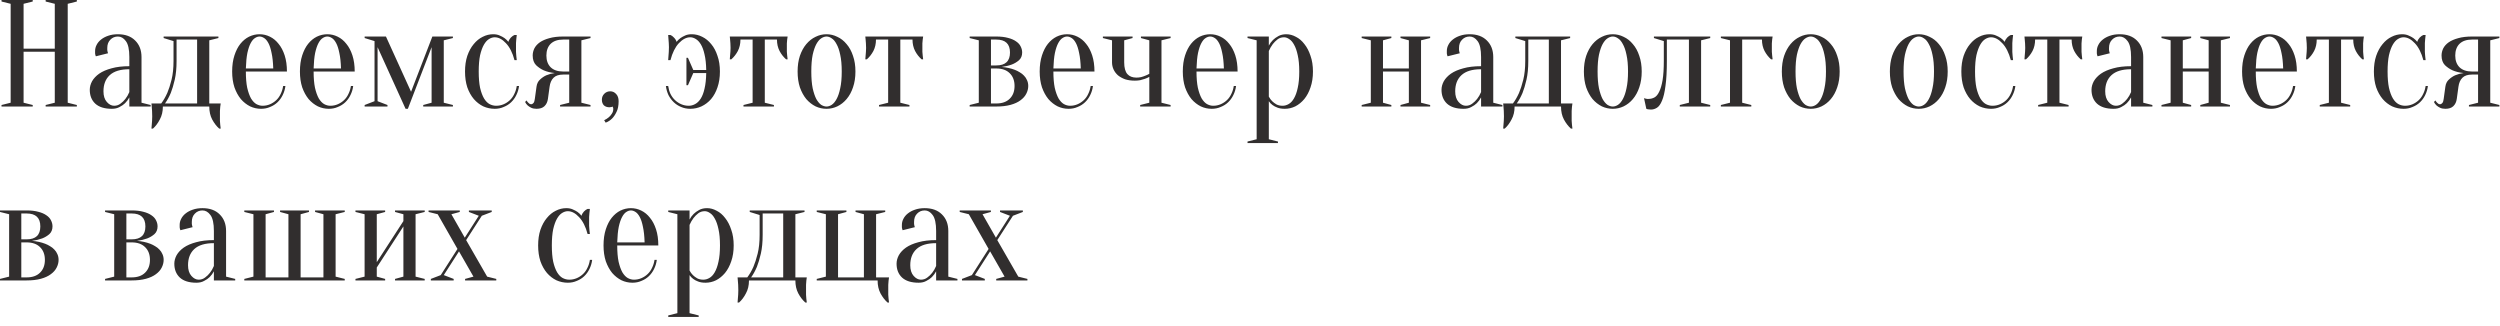<?xml version="1.0" encoding="UTF-8"?> <svg xmlns="http://www.w3.org/2000/svg" width="230" height="30" viewBox="0 0 230 30" fill="none"><path d="M2.17 4.76V9.45L3.01 9.66V9.8H0.14V9.66L0.98 9.45V0.35L0.14 0.14V4.81606e-05H3.01V0.14L2.17 0.35V4.48H5.04V0.35L4.2 0.14V4.81606e-05H7.07V0.14L6.23 0.35V9.45L7.07 9.66V9.8H4.2V9.66L5.04 9.45V4.76H2.17ZM11.899 6.37C11.087 6.37 10.485 6.552 10.093 6.916C9.711 7.271 9.519 7.765 9.519 8.4C9.519 8.82 9.622 9.147 9.827 9.38C10.033 9.613 10.257 9.73 10.499 9.73C10.723 9.73 10.919 9.665 11.087 9.534C11.265 9.403 11.414 9.259 11.535 9.1C11.675 8.923 11.797 8.713 11.899 8.47V6.37ZM10.849 3.36C10.569 3.36 10.336 3.458 10.149 3.654C9.963 3.841 9.869 4.093 9.869 4.41C9.869 4.485 9.869 4.55 9.869 4.606C9.879 4.662 9.888 4.713 9.897 4.76C9.907 4.807 9.921 4.853 9.939 4.9L8.819 5.18C8.801 5.152 8.787 5.115 8.777 5.068C8.768 5.021 8.759 4.97 8.749 4.914C8.749 4.858 8.749 4.783 8.749 4.69C8.749 4.494 8.796 4.307 8.889 4.13C8.983 3.943 9.118 3.78 9.295 3.64C9.482 3.491 9.701 3.374 9.953 3.29C10.215 3.197 10.513 3.15 10.849 3.15C11.521 3.15 12.049 3.341 12.431 3.724C12.823 4.107 13.019 4.615 13.019 5.25V9.45L13.859 9.66V9.8H11.899V8.96C11.797 9.156 11.666 9.333 11.507 9.492C11.377 9.623 11.209 9.739 11.003 9.842C10.807 9.954 10.569 10.01 10.289 10.01C9.617 10.01 9.109 9.851 8.763 9.534C8.427 9.217 8.259 8.792 8.259 8.26C8.259 7.999 8.329 7.737 8.469 7.476C8.619 7.215 8.838 6.981 9.127 6.776C9.426 6.571 9.804 6.407 10.261 6.286C10.719 6.155 11.265 6.09 11.899 6.09V5.25C11.899 4.55 11.792 4.06 11.577 3.78C11.372 3.5 11.129 3.36 10.849 3.36ZM14.83 9.52C15.035 9.249 15.222 8.927 15.39 8.554C15.53 8.227 15.66 7.821 15.782 7.336C15.903 6.851 15.964 6.272 15.964 5.6V3.78L15.054 3.5V3.36H20.094V3.5L19.254 3.71V9.52H20.304C20.285 9.613 20.271 9.716 20.262 9.828C20.252 9.931 20.243 10.057 20.234 10.206C20.234 10.355 20.234 10.523 20.234 10.71C20.234 10.85 20.234 10.985 20.234 11.116C20.243 11.256 20.252 11.377 20.262 11.48C20.271 11.601 20.285 11.718 20.304 11.83H20.164C19.921 11.615 19.706 11.335 19.52 10.99C19.342 10.654 19.254 10.257 19.254 9.8H14.984C14.984 10.257 14.89 10.654 14.704 10.99C14.526 11.335 14.316 11.615 14.074 11.83H13.934C13.943 11.718 13.952 11.601 13.962 11.48C13.971 11.377 13.98 11.256 13.99 11.116C13.999 10.985 14.004 10.85 14.004 10.71C14.004 10.523 13.999 10.355 13.99 10.206C13.98 10.057 13.971 9.931 13.962 9.828C13.952 9.716 13.943 9.613 13.934 9.52H14.83ZM18.134 9.52V3.64H16.244V5.6C16.244 6.272 16.188 6.851 16.076 7.336C15.964 7.821 15.842 8.227 15.712 8.554C15.553 8.927 15.376 9.249 15.18 9.52H18.134ZM22.619 6.58C22.619 7.177 22.66 7.677 22.744 8.078C22.838 8.479 22.954 8.806 23.095 9.058C23.244 9.301 23.407 9.473 23.584 9.576C23.771 9.679 23.962 9.73 24.159 9.73C24.401 9.73 24.63 9.683 24.845 9.59C25.059 9.497 25.25 9.371 25.419 9.212C25.587 9.053 25.722 8.862 25.825 8.638C25.936 8.414 26.011 8.171 26.049 7.91H26.259C26.221 8.209 26.137 8.489 26.006 8.75C25.885 9.002 25.727 9.221 25.53 9.408C25.334 9.595 25.106 9.739 24.845 9.842C24.593 9.954 24.317 10.01 24.018 10.01C23.664 10.01 23.328 9.935 23.011 9.786C22.693 9.627 22.409 9.403 22.157 9.114C21.914 8.815 21.718 8.456 21.569 8.036C21.428 7.607 21.358 7.121 21.358 6.58C21.358 6.02 21.428 5.525 21.569 5.096C21.709 4.667 21.89 4.312 22.114 4.032C22.348 3.743 22.614 3.523 22.913 3.374C23.221 3.225 23.543 3.15 23.878 3.15C24.215 3.15 24.532 3.225 24.831 3.374C25.139 3.523 25.404 3.743 25.628 4.032C25.862 4.312 26.049 4.667 26.189 5.096C26.328 5.525 26.398 6.02 26.398 6.58H22.619ZM23.878 3.36C23.738 3.36 23.599 3.407 23.459 3.5C23.319 3.584 23.188 3.738 23.067 3.962C22.945 4.186 22.843 4.489 22.759 4.872C22.684 5.245 22.637 5.721 22.619 6.3H25.139C25.12 5.721 25.069 5.245 24.985 4.872C24.91 4.489 24.812 4.186 24.691 3.962C24.569 3.738 24.439 3.584 24.299 3.5C24.159 3.407 24.018 3.36 23.878 3.36ZM28.853 6.58C28.853 7.177 28.895 7.677 28.979 8.078C29.072 8.479 29.189 8.806 29.329 9.058C29.478 9.301 29.642 9.473 29.819 9.576C30.006 9.679 30.197 9.73 30.393 9.73C30.636 9.73 30.864 9.683 31.079 9.59C31.294 9.497 31.485 9.371 31.653 9.212C31.821 9.053 31.956 8.862 32.059 8.638C32.171 8.414 32.246 8.171 32.283 7.91H32.493C32.456 8.209 32.372 8.489 32.241 8.75C32.12 9.002 31.961 9.221 31.765 9.408C31.569 9.595 31.34 9.739 31.079 9.842C30.827 9.954 30.552 10.01 30.253 10.01C29.898 10.01 29.562 9.935 29.245 9.786C28.928 9.627 28.643 9.403 28.391 9.114C28.148 8.815 27.952 8.456 27.803 8.036C27.663 7.607 27.593 7.121 27.593 6.58C27.593 6.02 27.663 5.525 27.803 5.096C27.943 4.667 28.125 4.312 28.349 4.032C28.582 3.743 28.848 3.523 29.147 3.374C29.455 3.225 29.777 3.15 30.113 3.15C30.449 3.15 30.766 3.225 31.065 3.374C31.373 3.523 31.639 3.743 31.863 4.032C32.096 4.312 32.283 4.667 32.423 5.096C32.563 5.525 32.633 6.02 32.633 6.58H28.853ZM30.113 3.36C29.973 3.36 29.833 3.407 29.693 3.5C29.553 3.584 29.422 3.738 29.301 3.962C29.18 4.186 29.077 4.489 28.993 4.872C28.918 5.245 28.872 5.721 28.853 6.3H31.373C31.354 5.721 31.303 5.245 31.219 4.872C31.144 4.489 31.046 4.186 30.925 3.962C30.804 3.738 30.673 3.584 30.533 3.5C30.393 3.407 30.253 3.36 30.113 3.36ZM33.547 3.36H35.507L37.817 8.442L39.777 3.36H41.667V3.5L40.827 3.71V9.45L41.667 9.66V9.8H38.937V9.66L39.707 9.45V4.34L37.523 10.01H37.313L34.737 4.34V9.31L35.647 9.66V9.8H33.547V9.66L34.457 9.31V3.78L33.547 3.5V3.36ZM45.512 3.43C45.335 3.43 45.158 3.486 44.98 3.598C44.812 3.701 44.658 3.873 44.518 4.116C44.378 4.359 44.262 4.681 44.168 5.082C44.084 5.483 44.042 5.983 44.042 6.58C44.042 7.177 44.084 7.677 44.168 8.078C44.262 8.479 44.383 8.806 44.532 9.058C44.682 9.301 44.85 9.473 45.036 9.576C45.232 9.679 45.438 9.73 45.652 9.73C45.895 9.73 46.124 9.683 46.338 9.59C46.553 9.497 46.744 9.371 46.912 9.212C47.08 9.053 47.216 8.862 47.318 8.638C47.43 8.414 47.505 8.171 47.542 7.91H47.752C47.715 8.209 47.631 8.489 47.5 8.75C47.379 9.002 47.22 9.221 47.024 9.408C46.828 9.595 46.6 9.739 46.338 9.842C46.086 9.954 45.811 10.01 45.512 10.01C45.148 10.01 44.798 9.935 44.462 9.786C44.136 9.627 43.846 9.403 43.594 9.114C43.342 8.815 43.142 8.456 42.992 8.036C42.852 7.607 42.782 7.121 42.782 6.58C42.782 6.039 42.852 5.558 42.992 5.138C43.142 4.709 43.338 4.349 43.58 4.06C43.823 3.761 44.098 3.537 44.406 3.388C44.714 3.229 45.036 3.15 45.372 3.15C45.596 3.15 45.792 3.187 45.96 3.262C46.138 3.337 46.287 3.416 46.408 3.5C46.548 3.603 46.67 3.719 46.772 3.85C46.81 3.71 46.884 3.579 46.996 3.458C47.118 3.337 47.23 3.257 47.332 3.22H47.542C47.524 3.341 47.51 3.467 47.5 3.598C47.491 3.71 47.482 3.831 47.472 3.962C47.472 4.093 47.472 4.219 47.472 4.34C47.472 4.48 47.472 4.625 47.472 4.774C47.482 4.914 47.491 5.04 47.5 5.152C47.51 5.283 47.524 5.409 47.542 5.53H47.332C47.155 4.858 46.894 4.34 46.548 3.976C46.212 3.612 45.867 3.43 45.512 3.43ZM51.808 6.86C51.416 6.86 51.122 6.958 50.926 7.154C50.73 7.35 50.609 7.625 50.562 7.98L50.408 9.1C50.371 9.38 50.263 9.604 50.086 9.772C49.918 9.931 49.675 10.01 49.358 10.01C49.162 10.01 48.999 9.977 48.868 9.912C48.737 9.847 48.63 9.777 48.546 9.702C48.443 9.609 48.364 9.501 48.308 9.38L48.448 9.24C48.485 9.315 48.527 9.375 48.574 9.422C48.621 9.469 48.667 9.511 48.714 9.548C48.761 9.576 48.812 9.59 48.868 9.59C48.943 9.59 49.013 9.553 49.078 9.478C49.143 9.403 49.185 9.277 49.204 9.1L49.358 7.98C49.395 7.7 49.503 7.481 49.68 7.322C49.857 7.154 50.049 7.023 50.254 6.93C50.497 6.827 50.758 6.757 51.038 6.72C50.655 6.683 50.315 6.599 50.016 6.468C49.764 6.356 49.531 6.197 49.316 5.992C49.111 5.777 49.008 5.483 49.008 5.11C49.008 4.886 49.059 4.667 49.162 4.452C49.274 4.237 49.442 4.051 49.666 3.892C49.899 3.733 50.189 3.607 50.534 3.514C50.889 3.411 51.313 3.36 51.808 3.36H54.328V3.5L53.488 3.71V9.45L54.328 9.66V9.8H51.528V9.66L52.368 9.45V6.86H51.808ZM52.368 6.58V3.64H51.808C51.313 3.64 50.931 3.771 50.66 4.032C50.399 4.293 50.268 4.653 50.268 5.11C50.268 5.567 50.399 5.927 50.66 6.188C50.931 6.449 51.313 6.58 51.808 6.58H52.368ZM56.142 8.4C56.357 8.4 56.539 8.484 56.688 8.652C56.838 8.811 56.913 9.03 56.913 9.31C56.913 9.721 56.847 10.052 56.717 10.304C56.595 10.556 56.46 10.757 56.31 10.906C56.142 11.074 55.947 11.2 55.722 11.284L55.583 11.06C55.741 10.985 55.881 10.897 56.002 10.794C56.105 10.71 56.199 10.603 56.282 10.472C56.376 10.341 56.422 10.187 56.422 10.01C56.422 9.973 56.418 9.94 56.408 9.912C56.399 9.893 56.39 9.875 56.38 9.856L56.352 9.8C56.334 9.819 56.306 9.833 56.269 9.842C56.194 9.861 56.129 9.87 56.072 9.87C55.858 9.87 55.685 9.809 55.554 9.688C55.433 9.557 55.373 9.385 55.373 9.17C55.373 8.955 55.447 8.773 55.596 8.624C55.746 8.475 55.928 8.4 56.142 8.4ZM63.502 3.43C63.147 3.43 62.797 3.612 62.452 3.976C62.116 4.34 61.859 4.858 61.682 5.53H61.472C61.481 5.409 61.49 5.283 61.5 5.152C61.509 5.04 61.519 4.914 61.528 4.774C61.537 4.625 61.542 4.48 61.542 4.34C61.542 4.219 61.537 4.093 61.528 3.962C61.519 3.831 61.509 3.71 61.5 3.598C61.49 3.467 61.481 3.341 61.472 3.22H61.682C61.785 3.257 61.892 3.337 62.004 3.458C62.125 3.579 62.205 3.71 62.242 3.85C62.344 3.719 62.466 3.603 62.606 3.5C62.727 3.416 62.872 3.337 63.04 3.262C63.208 3.187 63.408 3.15 63.642 3.15C63.978 3.15 64.3 3.229 64.608 3.388C64.916 3.537 65.191 3.761 65.434 4.06C65.677 4.349 65.868 4.709 66.008 5.138C66.157 5.558 66.232 6.039 66.232 6.58C66.232 7.121 66.157 7.607 66.008 8.036C65.868 8.456 65.672 8.815 65.42 9.114C65.168 9.403 64.874 9.627 64.538 9.786C64.211 9.935 63.866 10.01 63.502 10.01C63.203 10.01 62.923 9.954 62.662 9.842C62.41 9.739 62.186 9.595 61.99 9.408C61.794 9.221 61.63 9.002 61.5 8.75C61.379 8.489 61.299 8.209 61.262 7.91H61.472C61.509 8.171 61.579 8.414 61.682 8.638C61.794 8.862 61.934 9.053 62.102 9.212C62.27 9.371 62.461 9.497 62.676 9.59C62.891 9.683 63.119 9.73 63.362 9.73C63.567 9.73 63.763 9.679 63.95 9.576C64.146 9.473 64.319 9.305 64.468 9.072C64.617 8.839 64.734 8.531 64.818 8.148C64.911 7.765 64.963 7.289 64.972 6.72H63.782L63.292 7.84H63.152V5.32H63.292L63.782 6.44H64.972C64.963 5.871 64.911 5.395 64.818 5.012C64.734 4.629 64.622 4.321 64.482 4.088C64.342 3.855 64.183 3.687 64.006 3.584C63.838 3.481 63.67 3.43 63.502 3.43ZM72.461 3.36C72.442 3.453 72.428 3.551 72.419 3.654C72.409 3.747 72.4 3.859 72.391 3.99C72.391 4.111 72.391 4.251 72.391 4.41C72.391 4.513 72.391 4.629 72.391 4.76C72.4 4.881 72.409 4.993 72.419 5.096C72.428 5.217 72.442 5.339 72.461 5.46H72.321C72.078 5.245 71.877 4.989 71.719 4.69C71.56 4.382 71.481 4.032 71.481 3.64H70.361V9.45L71.201 9.66V9.8H68.401V9.66L69.241 9.45V3.64H68.121C68.121 4.032 68.041 4.382 67.883 4.69C67.724 4.989 67.523 5.245 67.281 5.46H67.141C67.15 5.339 67.159 5.217 67.169 5.096C67.178 4.993 67.187 4.881 67.197 4.76C67.206 4.629 67.211 4.513 67.211 4.41C67.211 4.251 67.206 4.111 67.197 3.99C67.187 3.859 67.178 3.747 67.169 3.654C67.159 3.551 67.15 3.453 67.141 3.36H72.461ZM76.04 3.36C75.881 3.36 75.718 3.416 75.55 3.528C75.391 3.631 75.242 3.808 75.102 4.06C74.971 4.303 74.859 4.629 74.766 5.04C74.682 5.451 74.64 5.964 74.64 6.58C74.64 7.196 74.682 7.709 74.766 8.12C74.859 8.531 74.971 8.862 75.102 9.114C75.242 9.357 75.391 9.534 75.55 9.646C75.718 9.749 75.881 9.8 76.04 9.8C76.199 9.8 76.357 9.749 76.516 9.646C76.684 9.534 76.833 9.357 76.964 9.114C77.104 8.862 77.216 8.531 77.3 8.12C77.393 7.709 77.44 7.196 77.44 6.58C77.44 5.964 77.393 5.451 77.3 5.04C77.216 4.629 77.104 4.303 76.964 4.06C76.833 3.808 76.684 3.631 76.516 3.528C76.357 3.416 76.199 3.36 76.04 3.36ZM76.04 3.15C76.385 3.15 76.717 3.229 77.034 3.388C77.361 3.537 77.645 3.761 77.888 4.06C78.14 4.349 78.336 4.709 78.476 5.138C78.625 5.558 78.7 6.039 78.7 6.58C78.7 7.121 78.625 7.607 78.476 8.036C78.336 8.456 78.14 8.815 77.888 9.114C77.645 9.403 77.361 9.627 77.034 9.786C76.717 9.935 76.385 10.01 76.04 10.01C75.685 10.01 75.349 9.935 75.032 9.786C74.715 9.627 74.43 9.403 74.178 9.114C73.935 8.815 73.739 8.456 73.59 8.036C73.45 7.607 73.38 7.121 73.38 6.58C73.38 6.039 73.45 5.558 73.59 5.138C73.739 4.709 73.935 4.349 74.178 4.06C74.43 3.761 74.715 3.537 75.032 3.388C75.349 3.229 75.685 3.15 76.04 3.15ZM84.93 3.36C84.911 3.453 84.897 3.551 84.888 3.654C84.878 3.747 84.869 3.859 84.859 3.99C84.859 4.111 84.859 4.251 84.859 4.41C84.859 4.513 84.859 4.629 84.859 4.76C84.869 4.881 84.878 4.993 84.888 5.096C84.897 5.217 84.911 5.339 84.93 5.46H84.79C84.547 5.245 84.346 4.989 84.188 4.69C84.029 4.382 83.95 4.032 83.95 3.64H82.829V9.45L83.669 9.66V9.8H80.87V9.66L81.71 9.45V3.64H80.59C80.59 4.032 80.51 4.382 80.352 4.69C80.193 4.989 79.992 5.245 79.749 5.46H79.609C79.619 5.339 79.628 5.217 79.638 5.096C79.647 4.993 79.656 4.881 79.665 4.76C79.675 4.629 79.68 4.513 79.68 4.41C79.68 4.251 79.675 4.111 79.665 3.99C79.656 3.859 79.647 3.747 79.638 3.654C79.628 3.551 79.619 3.453 79.609 3.36H84.93ZM89.209 9.66L90.049 9.45V3.71L89.209 3.5V3.36H91.659C92.079 3.36 92.438 3.402 92.737 3.486C93.035 3.561 93.283 3.668 93.479 3.808C93.675 3.939 93.815 4.093 93.899 4.27C93.992 4.447 94.039 4.634 94.039 4.83C94.039 5.129 93.941 5.367 93.745 5.544C93.549 5.712 93.329 5.843 93.087 5.936C92.807 6.039 92.494 6.113 92.149 6.16C92.597 6.197 93.003 6.286 93.367 6.426C93.516 6.482 93.665 6.557 93.815 6.65C93.964 6.734 94.095 6.837 94.207 6.958C94.328 7.079 94.421 7.219 94.487 7.378C94.561 7.537 94.599 7.714 94.599 7.91C94.599 8.153 94.538 8.391 94.417 8.624C94.305 8.848 94.127 9.049 93.885 9.226C93.651 9.403 93.348 9.543 92.975 9.646C92.601 9.749 92.163 9.8 91.659 9.8H89.209V9.66ZM91.169 3.64V6.02H91.659C92.499 6.02 92.919 5.623 92.919 4.83C92.919 4.037 92.499 3.64 91.659 3.64H91.169ZM91.169 9.52H91.659C92.191 9.52 92.601 9.375 92.891 9.086C93.189 8.797 93.339 8.405 93.339 7.91C93.339 7.415 93.189 7.023 92.891 6.734C92.601 6.445 92.191 6.3 91.659 6.3H91.169V9.52ZM96.912 6.58C96.912 7.177 96.954 7.677 97.037 8.078C97.131 8.479 97.248 8.806 97.388 9.058C97.537 9.301 97.7 9.473 97.877 9.576C98.064 9.679 98.255 9.73 98.451 9.73C98.694 9.73 98.923 9.683 99.138 9.59C99.352 9.497 99.543 9.371 99.712 9.212C99.879 9.053 100.015 8.862 100.117 8.638C100.229 8.414 100.304 8.171 100.341 7.91H100.551C100.514 8.209 100.43 8.489 100.299 8.75C100.178 9.002 100.019 9.221 99.823 9.408C99.627 9.595 99.399 9.739 99.138 9.842C98.885 9.954 98.61 10.01 98.311 10.01C97.957 10.01 97.621 9.935 97.303 9.786C96.986 9.627 96.701 9.403 96.45 9.114C96.207 8.815 96.011 8.456 95.862 8.036C95.722 7.607 95.651 7.121 95.651 6.58C95.651 6.02 95.722 5.525 95.862 5.096C96.001 4.667 96.183 4.312 96.407 4.032C96.641 3.743 96.907 3.523 97.206 3.374C97.513 3.225 97.835 3.15 98.171 3.15C98.507 3.15 98.825 3.225 99.124 3.374C99.431 3.523 99.698 3.743 99.921 4.032C100.155 4.312 100.341 4.667 100.481 5.096C100.621 5.525 100.691 6.02 100.691 6.58H96.912ZM98.171 3.36C98.031 3.36 97.891 3.407 97.751 3.5C97.612 3.584 97.481 3.738 97.359 3.962C97.238 4.186 97.135 4.489 97.052 4.872C96.977 5.245 96.93 5.721 96.912 6.3H99.431C99.413 5.721 99.362 5.245 99.278 4.872C99.203 4.489 99.105 4.186 98.984 3.962C98.862 3.738 98.731 3.584 98.591 3.5C98.451 3.407 98.311 3.36 98.171 3.36ZM105.736 7.07C105.605 7.145 105.47 7.205 105.33 7.252C105.199 7.299 105.055 7.341 104.896 7.378C104.747 7.406 104.583 7.42 104.406 7.42C104.07 7.42 103.771 7.378 103.51 7.294C103.258 7.201 103.039 7.079 102.852 6.93C102.675 6.771 102.539 6.589 102.446 6.384C102.353 6.179 102.306 5.964 102.306 5.74V3.71L101.466 3.5V3.36H104.196V3.5L103.426 3.71V5.74C103.426 6.235 103.524 6.594 103.72 6.818C103.916 7.033 104.191 7.14 104.546 7.14C104.686 7.14 104.826 7.126 104.966 7.098C105.106 7.061 105.232 7.019 105.344 6.972C105.475 6.925 105.605 6.865 105.736 6.79V3.71L104.966 3.5V3.36H107.696V3.5L106.856 3.71V9.45L107.696 9.66V9.8H104.896V9.66L105.736 9.45V7.07ZM110.078 6.58C110.078 7.177 110.12 7.677 110.204 8.078C110.297 8.479 110.414 8.806 110.554 9.058C110.703 9.301 110.866 9.473 111.044 9.576C111.23 9.679 111.422 9.73 111.618 9.73C111.86 9.73 112.089 9.683 112.303 9.59C112.518 9.497 112.71 9.371 112.878 9.212C113.046 9.053 113.181 8.862 113.284 8.638C113.396 8.414 113.47 8.171 113.508 7.91H113.718C113.68 8.209 113.596 8.489 113.466 8.75C113.344 9.002 113.186 9.221 112.99 9.408C112.794 9.595 112.565 9.739 112.303 9.842C112.052 9.954 111.776 10.01 111.478 10.01C111.123 10.01 110.787 9.935 110.47 9.786C110.152 9.627 109.868 9.403 109.616 9.114C109.373 8.815 109.177 8.456 109.028 8.036C108.888 7.607 108.818 7.121 108.818 6.58C108.818 6.02 108.888 5.525 109.028 5.096C109.168 4.667 109.35 4.312 109.574 4.032C109.807 3.743 110.073 3.523 110.372 3.374C110.68 3.225 111.002 3.15 111.338 3.15C111.674 3.15 111.991 3.225 112.29 3.374C112.598 3.523 112.864 3.743 113.088 4.032C113.321 4.312 113.508 4.667 113.648 5.096C113.788 5.525 113.858 6.02 113.858 6.58H110.078ZM111.338 3.36C111.198 3.36 111.058 3.407 110.918 3.5C110.778 3.584 110.647 3.738 110.526 3.962C110.404 4.186 110.302 4.489 110.218 4.872C110.143 5.245 110.096 5.721 110.078 6.3H112.598C112.579 5.721 112.528 5.245 112.444 4.872C112.369 4.489 112.271 4.186 112.15 3.962C112.028 3.738 111.898 3.584 111.758 3.5C111.618 3.407 111.478 3.36 111.338 3.36ZM115.612 3.71L114.772 3.5V3.36H116.732V4.2C116.825 4.013 116.951 3.841 117.11 3.682C117.241 3.551 117.409 3.43 117.614 3.318C117.819 3.206 118.062 3.15 118.342 3.15C118.641 3.15 118.935 3.229 119.224 3.388C119.523 3.537 119.784 3.761 120.008 4.06C120.241 4.349 120.428 4.709 120.568 5.138C120.717 5.558 120.792 6.039 120.792 6.58C120.792 7.121 120.717 7.607 120.568 8.036C120.428 8.456 120.237 8.815 119.994 9.114C119.751 9.403 119.476 9.627 119.168 9.786C118.86 9.935 118.538 10.01 118.202 10.01C117.931 10.01 117.703 9.973 117.516 9.898C117.339 9.833 117.189 9.753 117.068 9.66C116.928 9.557 116.816 9.441 116.732 9.31V12.81L117.572 13.02V13.16H114.772V13.02L115.612 12.81V3.71ZM117.992 9.73C118.188 9.73 118.375 9.679 118.552 9.576C118.739 9.473 118.902 9.301 119.042 9.058C119.191 8.806 119.308 8.479 119.392 8.078C119.485 7.677 119.532 7.177 119.532 6.58C119.532 5.983 119.485 5.483 119.392 5.082C119.308 4.681 119.196 4.359 119.056 4.116C118.925 3.873 118.776 3.701 118.608 3.598C118.449 3.486 118.291 3.43 118.132 3.43C117.899 3.43 117.698 3.495 117.53 3.626C117.362 3.757 117.217 3.901 117.096 4.06C116.956 4.247 116.835 4.457 116.732 4.69V8.89C116.816 9.049 116.919 9.189 117.04 9.31C117.143 9.413 117.273 9.511 117.432 9.604C117.591 9.688 117.777 9.73 117.992 9.73ZM128.845 3.5V3.36H131.575V3.5L130.735 3.71V9.45L131.575 9.66V9.8H128.845V9.66L129.615 9.45V6.58H127.235V9.45L128.005 9.66V9.8H125.275V9.66L126.115 9.45V3.71L125.275 3.5V3.36H128.005V3.5L127.235 3.71V6.3H129.615V3.71L128.845 3.5ZM136.259 6.37C135.447 6.37 134.845 6.552 134.453 6.916C134.07 7.271 133.879 7.765 133.879 8.4C133.879 8.82 133.981 9.147 134.187 9.38C134.392 9.613 134.616 9.73 134.859 9.73C135.083 9.73 135.279 9.665 135.447 9.534C135.624 9.403 135.773 9.259 135.895 9.1C136.035 8.923 136.156 8.713 136.259 8.47V6.37ZM135.209 3.36C134.929 3.36 134.695 3.458 134.509 3.654C134.322 3.841 134.229 4.093 134.229 4.41C134.229 4.485 134.229 4.55 134.229 4.606C134.238 4.662 134.247 4.713 134.257 4.76C134.266 4.807 134.28 4.853 134.299 4.9L133.179 5.18C133.16 5.152 133.146 5.115 133.137 5.068C133.127 5.021 133.118 4.97 133.109 4.914C133.109 4.858 133.109 4.783 133.109 4.69C133.109 4.494 133.155 4.307 133.249 4.13C133.342 3.943 133.477 3.78 133.655 3.64C133.841 3.491 134.061 3.374 134.313 3.29C134.574 3.197 134.873 3.15 135.209 3.15C135.881 3.15 136.408 3.341 136.791 3.724C137.183 4.107 137.379 4.615 137.379 5.25V9.45L138.219 9.66V9.8H136.259V8.96C136.156 9.156 136.025 9.333 135.867 9.492C135.736 9.623 135.568 9.739 135.363 9.842C135.167 9.954 134.929 10.01 134.649 10.01C133.977 10.01 133.468 9.851 133.123 9.534C132.787 9.217 132.619 8.792 132.619 8.26C132.619 7.999 132.689 7.737 132.829 7.476C132.978 7.215 133.197 6.981 133.487 6.776C133.785 6.571 134.163 6.407 134.621 6.286C135.078 6.155 135.624 6.09 136.259 6.09V5.25C136.259 4.55 136.151 4.06 135.937 3.78C135.731 3.5 135.489 3.36 135.209 3.36ZM139.189 9.52C139.394 9.249 139.581 8.927 139.749 8.554C139.889 8.227 140.02 7.821 140.141 7.336C140.262 6.851 140.323 6.272 140.323 5.6V3.78L139.413 3.5V3.36H144.453V3.5L143.613 3.71V9.52H144.663C144.644 9.613 144.63 9.716 144.621 9.828C144.612 9.931 144.602 10.057 144.593 10.206C144.593 10.355 144.593 10.523 144.593 10.71C144.593 10.85 144.593 10.985 144.593 11.116C144.602 11.256 144.612 11.377 144.621 11.48C144.63 11.601 144.644 11.718 144.663 11.83H144.523C144.28 11.615 144.066 11.335 143.879 10.99C143.702 10.654 143.613 10.257 143.613 9.8H139.343C139.343 10.257 139.25 10.654 139.063 10.99C138.886 11.335 138.676 11.615 138.433 11.83H138.293C138.302 11.718 138.312 11.601 138.321 11.48C138.33 11.377 138.34 11.256 138.349 11.116C138.358 10.985 138.363 10.85 138.363 10.71C138.363 10.523 138.358 10.355 138.349 10.206C138.34 10.057 138.33 9.931 138.321 9.828C138.312 9.716 138.302 9.613 138.293 9.52H139.189ZM142.493 9.52V3.64H140.603V5.6C140.603 6.272 140.547 6.851 140.435 7.336C140.323 7.821 140.202 8.227 140.071 8.554C139.912 8.927 139.735 9.249 139.539 9.52H142.493ZM148.378 3.36C148.219 3.36 148.056 3.416 147.888 3.528C147.729 3.631 147.58 3.808 147.44 4.06C147.309 4.303 147.197 4.629 147.104 5.04C147.02 5.451 146.978 5.964 146.978 6.58C146.978 7.196 147.02 7.709 147.104 8.12C147.197 8.531 147.309 8.862 147.44 9.114C147.58 9.357 147.729 9.534 147.888 9.646C148.056 9.749 148.219 9.8 148.378 9.8C148.537 9.8 148.695 9.749 148.854 9.646C149.022 9.534 149.171 9.357 149.302 9.114C149.442 8.862 149.554 8.531 149.638 8.12C149.731 7.709 149.778 7.196 149.778 6.58C149.778 5.964 149.731 5.451 149.638 5.04C149.554 4.629 149.442 4.303 149.302 4.06C149.171 3.808 149.022 3.631 148.854 3.528C148.695 3.416 148.537 3.36 148.378 3.36ZM148.378 3.15C148.723 3.15 149.055 3.229 149.372 3.388C149.699 3.537 149.983 3.761 150.226 4.06C150.478 4.349 150.674 4.709 150.814 5.138C150.963 5.558 151.038 6.039 151.038 6.58C151.038 7.121 150.963 7.607 150.814 8.036C150.674 8.456 150.478 8.815 150.226 9.114C149.983 9.403 149.699 9.627 149.372 9.786C149.055 9.935 148.723 10.01 148.378 10.01C148.023 10.01 147.687 9.935 147.37 9.786C147.053 9.627 146.768 9.403 146.516 9.114C146.273 8.815 146.077 8.456 145.928 8.036C145.788 7.607 145.718 7.121 145.718 6.58C145.718 6.039 145.788 5.558 145.928 5.138C146.077 4.709 146.273 4.349 146.516 4.06C146.768 3.761 147.053 3.537 147.37 3.388C147.687 3.229 148.023 3.15 148.378 3.15ZM152.161 3.36H157.341V3.5L156.501 3.71V9.45L157.341 9.66V9.8H154.541V9.66L155.381 9.45V3.64H153.351V5.6C153.351 6.543 153.309 7.308 153.225 7.896C153.15 8.484 153.043 8.941 152.903 9.268C152.772 9.585 152.618 9.8 152.441 9.912C152.263 10.024 152.077 10.08 151.881 10.08C151.825 10.08 151.773 10.075 151.727 10.066C151.68 10.066 151.633 10.061 151.587 10.052C151.54 10.043 151.498 10.029 151.461 10.01L151.251 9.03C151.297 9.049 151.344 9.063 151.391 9.072C151.437 9.081 151.484 9.091 151.531 9.1C151.577 9.1 151.624 9.1 151.671 9.1C151.867 9.1 152.049 9.053 152.217 8.96C152.385 8.867 152.529 8.689 152.651 8.428C152.781 8.167 152.884 7.812 152.959 7.364C153.033 6.907 153.071 6.319 153.071 5.6V3.78L152.161 3.5V3.36ZM160.28 3.64V9.45L161.12 9.66V9.8H158.32V9.66L159.16 9.45V3.71L158.32 3.5V3.36H163.08C163.061 3.453 163.047 3.551 163.038 3.654C163.029 3.747 163.019 3.859 163.01 3.99C163.01 4.111 163.01 4.251 163.01 4.41C163.01 4.513 163.01 4.629 163.01 4.76C163.019 4.881 163.029 4.993 163.038 5.096C163.047 5.217 163.061 5.339 163.08 5.46H162.94C162.697 5.245 162.497 4.989 162.338 4.69C162.179 4.382 162.1 4.032 162.1 3.64H160.28ZM166.589 3.36C166.43 3.36 166.267 3.416 166.099 3.528C165.94 3.631 165.791 3.808 165.651 4.06C165.52 4.303 165.408 4.629 165.315 5.04C165.231 5.451 165.189 5.964 165.189 6.58C165.189 7.196 165.231 7.709 165.315 8.12C165.408 8.531 165.52 8.862 165.651 9.114C165.791 9.357 165.94 9.534 166.099 9.646C166.267 9.749 166.43 9.8 166.589 9.8C166.747 9.8 166.906 9.749 167.065 9.646C167.233 9.534 167.382 9.357 167.513 9.114C167.653 8.862 167.765 8.531 167.849 8.12C167.942 7.709 167.989 7.196 167.989 6.58C167.989 5.964 167.942 5.451 167.849 5.04C167.765 4.629 167.653 4.303 167.513 4.06C167.382 3.808 167.233 3.631 167.065 3.528C166.906 3.416 166.747 3.36 166.589 3.36ZM166.589 3.15C166.934 3.15 167.265 3.229 167.583 3.388C167.909 3.537 168.194 3.761 168.437 4.06C168.689 4.349 168.885 4.709 169.025 5.138C169.174 5.558 169.249 6.039 169.249 6.58C169.249 7.121 169.174 7.607 169.025 8.036C168.885 8.456 168.689 8.815 168.437 9.114C168.194 9.403 167.909 9.627 167.583 9.786C167.265 9.935 166.934 10.01 166.589 10.01C166.234 10.01 165.898 9.935 165.581 9.786C165.263 9.627 164.979 9.403 164.727 9.114C164.484 8.815 164.288 8.456 164.139 8.036C163.999 7.607 163.929 7.121 163.929 6.58C163.929 6.039 163.999 5.558 164.139 5.138C164.288 4.709 164.484 4.349 164.727 4.06C164.979 3.761 165.263 3.537 165.581 3.388C165.898 3.229 166.234 3.15 166.589 3.15ZM176.528 3.36C176.37 3.36 176.206 3.416 176.038 3.528C175.88 3.631 175.73 3.808 175.59 4.06C175.46 4.303 175.348 4.629 175.254 5.04C175.17 5.451 175.128 5.964 175.128 6.58C175.128 7.196 175.17 7.709 175.254 8.12C175.348 8.531 175.46 8.862 175.59 9.114C175.73 9.357 175.88 9.534 176.038 9.646C176.206 9.749 176.37 9.8 176.528 9.8C176.687 9.8 176.846 9.749 177.004 9.646C177.172 9.534 177.322 9.357 177.452 9.114C177.592 8.862 177.704 8.531 177.788 8.12C177.882 7.709 177.928 7.196 177.928 6.58C177.928 5.964 177.882 5.451 177.788 5.04C177.704 4.629 177.592 4.303 177.452 4.06C177.322 3.808 177.172 3.631 177.004 3.528C176.846 3.416 176.687 3.36 176.528 3.36ZM176.528 3.15C176.874 3.15 177.205 3.229 177.522 3.388C177.849 3.537 178.134 3.761 178.376 4.06C178.628 4.349 178.824 4.709 178.964 5.138C179.114 5.558 179.188 6.039 179.188 6.58C179.188 7.121 179.114 7.607 178.964 8.036C178.824 8.456 178.628 8.815 178.376 9.114C178.134 9.403 177.849 9.627 177.522 9.786C177.205 9.935 176.874 10.01 176.528 10.01C176.174 10.01 175.838 9.935 175.52 9.786C175.203 9.627 174.918 9.403 174.666 9.114C174.424 8.815 174.228 8.456 174.078 8.036C173.938 7.607 173.868 7.121 173.868 6.58C173.868 6.039 173.938 5.558 174.078 5.138C174.228 4.709 174.424 4.349 174.666 4.06C174.918 3.761 175.203 3.537 175.52 3.388C175.838 3.229 176.174 3.15 176.528 3.15ZM183.174 3.43C182.997 3.43 182.82 3.486 182.642 3.598C182.474 3.701 182.32 3.873 182.18 4.116C182.04 4.359 181.924 4.681 181.83 5.082C181.746 5.483 181.704 5.983 181.704 6.58C181.704 7.177 181.746 7.677 181.83 8.078C181.924 8.479 182.045 8.806 182.194 9.058C182.344 9.301 182.512 9.473 182.698 9.576C182.894 9.679 183.1 9.73 183.314 9.73C183.557 9.73 183.786 9.683 184 9.59C184.215 9.497 184.406 9.371 184.574 9.212C184.742 9.053 184.878 8.862 184.98 8.638C185.092 8.414 185.167 8.171 185.204 7.91H185.414C185.377 8.209 185.293 8.489 185.162 8.75C185.041 9.002 184.882 9.221 184.686 9.408C184.49 9.595 184.262 9.739 184 9.842C183.748 9.954 183.473 10.01 183.174 10.01C182.81 10.01 182.46 9.935 182.124 9.786C181.798 9.627 181.508 9.403 181.256 9.114C181.004 8.815 180.804 8.456 180.654 8.036C180.514 7.607 180.444 7.121 180.444 6.58C180.444 6.039 180.514 5.558 180.654 5.138C180.804 4.709 181 4.349 181.242 4.06C181.485 3.761 181.76 3.537 182.068 3.388C182.376 3.229 182.698 3.15 183.034 3.15C183.258 3.15 183.454 3.187 183.622 3.262C183.8 3.337 183.949 3.416 184.07 3.5C184.21 3.603 184.332 3.719 184.434 3.85C184.472 3.71 184.546 3.579 184.658 3.458C184.78 3.337 184.892 3.257 184.994 3.22H185.204C185.186 3.341 185.172 3.467 185.162 3.598C185.153 3.71 185.144 3.831 185.134 3.962C185.134 4.093 185.134 4.219 185.134 4.34C185.134 4.48 185.134 4.625 185.134 4.774C185.144 4.914 185.153 5.04 185.162 5.152C185.172 5.283 185.186 5.409 185.204 5.53H184.994C184.817 4.858 184.556 4.34 184.21 3.976C183.874 3.612 183.529 3.43 183.174 3.43ZM191.57 3.36C191.551 3.453 191.537 3.551 191.528 3.654C191.519 3.747 191.509 3.859 191.5 3.99C191.5 4.111 191.5 4.251 191.5 4.41C191.5 4.513 191.5 4.629 191.5 4.76C191.509 4.881 191.519 4.993 191.528 5.096C191.537 5.217 191.551 5.339 191.57 5.46H191.43C191.187 5.245 190.987 4.989 190.828 4.69C190.669 4.382 190.59 4.032 190.59 3.64H189.47V9.45L190.31 9.66V9.8H187.51V9.66L188.35 9.45V3.64H187.23C187.23 4.032 187.151 4.382 186.992 4.69C186.833 4.989 186.633 5.245 186.39 5.46H186.25C186.259 5.339 186.269 5.217 186.278 5.096C186.287 4.993 186.297 4.881 186.306 4.76C186.315 4.629 186.32 4.513 186.32 4.41C186.32 4.251 186.315 4.111 186.306 3.99C186.297 3.859 186.287 3.747 186.278 3.654C186.269 3.551 186.259 3.453 186.25 3.36H191.57ZM196.059 6.37C195.247 6.37 194.645 6.552 194.253 6.916C193.871 7.271 193.679 7.765 193.679 8.4C193.679 8.82 193.782 9.147 193.987 9.38C194.193 9.613 194.417 9.73 194.659 9.73C194.883 9.73 195.079 9.665 195.247 9.534C195.425 9.403 195.574 9.259 195.695 9.1C195.835 8.923 195.957 8.713 196.059 8.47V6.37ZM195.009 3.36C194.729 3.36 194.496 3.458 194.309 3.654C194.123 3.841 194.029 4.093 194.029 4.41C194.029 4.485 194.029 4.55 194.029 4.606C194.039 4.662 194.048 4.713 194.057 4.76C194.067 4.807 194.081 4.853 194.099 4.9L192.979 5.18C192.961 5.152 192.947 5.115 192.937 5.068C192.928 5.021 192.919 4.97 192.909 4.914C192.909 4.858 192.909 4.783 192.909 4.69C192.909 4.494 192.956 4.307 193.049 4.13C193.143 3.943 193.278 3.78 193.455 3.64C193.642 3.491 193.861 3.374 194.113 3.29C194.375 3.197 194.673 3.15 195.009 3.15C195.681 3.15 196.209 3.341 196.591 3.724C196.983 4.107 197.179 4.615 197.179 5.25V9.45L198.019 9.66V9.8H196.059V8.96C195.957 9.156 195.826 9.333 195.667 9.492C195.537 9.623 195.369 9.739 195.163 9.842C194.967 9.954 194.729 10.01 194.449 10.01C193.777 10.01 193.269 9.851 192.923 9.534C192.587 9.217 192.419 8.792 192.419 8.26C192.419 7.999 192.489 7.737 192.629 7.476C192.779 7.215 192.998 6.981 193.287 6.776C193.586 6.571 193.964 6.407 194.421 6.286C194.879 6.155 195.425 6.09 196.059 6.09V5.25C196.059 4.55 195.952 4.06 195.737 3.78C195.532 3.5 195.289 3.36 195.009 3.36ZM202.427 3.5V3.36H205.157V3.5L204.317 3.71V9.45L205.157 9.66V9.8H202.427V9.66L203.197 9.45V6.58H200.817V9.45L201.587 9.66V9.8H198.857V9.66L199.697 9.45V3.71L198.857 3.5V3.36H201.587V3.5L200.817 3.71V6.3H203.197V3.71L202.427 3.5ZM207.531 6.58C207.531 7.177 207.573 7.677 207.657 8.078C207.75 8.479 207.867 8.806 208.007 9.058C208.156 9.301 208.319 9.473 208.497 9.576C208.683 9.679 208.875 9.73 209.071 9.73C209.313 9.73 209.542 9.683 209.757 9.59C209.971 9.497 210.163 9.371 210.331 9.212C210.499 9.053 210.634 8.862 210.737 8.638C210.849 8.414 210.923 8.171 210.961 7.91H211.171C211.133 8.209 211.049 8.489 210.919 8.75C210.797 9.002 210.639 9.221 210.443 9.408C210.247 9.595 210.018 9.739 209.757 9.842C209.505 9.954 209.229 10.01 208.931 10.01C208.576 10.01 208.24 9.935 207.923 9.786C207.605 9.627 207.321 9.403 207.069 9.114C206.826 8.815 206.63 8.456 206.481 8.036C206.341 7.607 206.271 7.121 206.271 6.58C206.271 6.02 206.341 5.525 206.481 5.096C206.621 4.667 206.803 4.312 207.027 4.032C207.26 3.743 207.526 3.523 207.825 3.374C208.133 3.225 208.455 3.15 208.791 3.15C209.127 3.15 209.444 3.225 209.743 3.374C210.051 3.523 210.317 3.743 210.541 4.032C210.774 4.312 210.961 4.667 211.101 5.096C211.241 5.525 211.311 6.02 211.311 6.58H207.531ZM208.791 3.36C208.651 3.36 208.511 3.407 208.371 3.5C208.231 3.584 208.1 3.738 207.979 3.962C207.857 4.186 207.755 4.489 207.671 4.872C207.596 5.245 207.549 5.721 207.531 6.3H210.051C210.032 5.721 209.981 5.245 209.897 4.872C209.822 4.489 209.724 4.186 209.603 3.962C209.481 3.738 209.351 3.584 209.211 3.5C209.071 3.407 208.931 3.36 208.791 3.36ZM217.478 3.36C217.46 3.453 217.446 3.551 217.436 3.654C217.427 3.747 217.418 3.859 217.408 3.99C217.408 4.111 217.408 4.251 217.408 4.41C217.408 4.513 217.408 4.629 217.408 4.76C217.418 4.881 217.427 4.993 217.436 5.096C217.446 5.217 217.46 5.339 217.478 5.46H217.338C217.096 5.245 216.895 4.989 216.736 4.69C216.578 4.382 216.498 4.032 216.498 3.64H215.378V9.45L216.218 9.66V9.8H213.418V9.66L214.258 9.45V3.64H213.138C213.138 4.032 213.059 4.382 212.9 4.69C212.742 4.989 212.541 5.245 212.298 5.46H212.158C212.168 5.339 212.177 5.217 212.186 5.096C212.196 4.993 212.205 4.881 212.214 4.76C212.224 4.629 212.228 4.513 212.228 4.41C212.228 4.251 212.224 4.111 212.214 3.99C212.205 3.859 212.196 3.747 212.186 3.654C212.177 3.551 212.168 3.453 212.158 3.36H217.478ZM221.128 3.43C220.95 3.43 220.773 3.486 220.596 3.598C220.428 3.701 220.274 3.873 220.134 4.116C219.994 4.359 219.877 4.681 219.784 5.082C219.7 5.483 219.658 5.983 219.658 6.58C219.658 7.177 219.7 7.677 219.784 8.078C219.877 8.479 219.998 8.806 220.148 9.058C220.297 9.301 220.465 9.473 220.652 9.576C220.848 9.679 221.053 9.73 221.268 9.73C221.51 9.73 221.739 9.683 221.954 9.59C222.168 9.497 222.36 9.371 222.528 9.212C222.696 9.053 222.831 8.862 222.934 8.638C223.046 8.414 223.12 8.171 223.158 7.91H223.368C223.33 8.209 223.246 8.489 223.116 8.75C222.994 9.002 222.836 9.221 222.64 9.408C222.444 9.595 222.215 9.739 221.954 9.842C221.702 9.954 221.426 10.01 221.128 10.01C220.764 10.01 220.414 9.935 220.078 9.786C219.751 9.627 219.462 9.403 219.21 9.114C218.958 8.815 218.757 8.456 218.608 8.036C218.468 7.607 218.398 7.121 218.398 6.58C218.398 6.039 218.468 5.558 218.608 5.138C218.757 4.709 218.953 4.349 219.196 4.06C219.438 3.761 219.714 3.537 220.022 3.388C220.33 3.229 220.652 3.15 220.988 3.15C221.212 3.15 221.408 3.187 221.576 3.262C221.753 3.337 221.902 3.416 222.024 3.5C222.164 3.603 222.285 3.719 222.388 3.85C222.425 3.71 222.5 3.579 222.612 3.458C222.733 3.337 222.845 3.257 222.948 3.22H223.158C223.139 3.341 223.125 3.467 223.116 3.598C223.106 3.71 223.097 3.831 223.088 3.962C223.088 4.093 223.088 4.219 223.088 4.34C223.088 4.48 223.088 4.625 223.088 4.774C223.097 4.914 223.106 5.04 223.116 5.152C223.125 5.283 223.139 5.409 223.158 5.53H222.948C222.77 4.858 222.509 4.34 222.164 3.976C221.828 3.612 221.482 3.43 221.128 3.43ZM227.423 6.86C227.031 6.86 226.737 6.958 226.541 7.154C226.345 7.35 226.224 7.625 226.177 7.98L226.023 9.1C225.986 9.38 225.879 9.604 225.701 9.772C225.533 9.931 225.291 10.01 224.973 10.01C224.777 10.01 224.614 9.977 224.483 9.912C224.353 9.847 224.245 9.777 224.161 9.702C224.059 9.609 223.979 9.501 223.923 9.38L224.063 9.24C224.101 9.315 224.143 9.375 224.189 9.422C224.236 9.469 224.283 9.511 224.329 9.548C224.376 9.576 224.427 9.59 224.483 9.59C224.558 9.59 224.628 9.553 224.693 9.478C224.759 9.403 224.801 9.277 224.819 9.1L224.973 7.98C225.011 7.7 225.118 7.481 225.295 7.322C225.473 7.154 225.664 7.023 225.869 6.93C226.112 6.827 226.373 6.757 226.653 6.72C226.271 6.683 225.93 6.599 225.631 6.468C225.379 6.356 225.146 6.197 224.931 5.992C224.726 5.777 224.623 5.483 224.623 5.11C224.623 4.886 224.675 4.667 224.777 4.452C224.889 4.237 225.057 4.051 225.281 3.892C225.515 3.733 225.804 3.607 226.149 3.514C226.504 3.411 226.929 3.36 227.423 3.36H229.943V3.5L229.103 3.71V9.45L229.943 9.66V9.8H227.143V9.66L227.983 9.45V6.86H227.423ZM227.983 6.58V3.64H227.423C226.929 3.64 226.546 3.771 226.275 4.032C226.014 4.293 225.883 4.653 225.883 5.11C225.883 5.567 226.014 5.927 226.275 6.188C226.546 6.449 226.929 6.58 227.423 6.58H227.983ZM-0 25.66L0.84 25.45V19.71L-0 19.5V19.36H2.45C2.87 19.36 3.229 19.402 3.528 19.486C3.826 19.561 4.074 19.668 4.27 19.808C4.466 19.939 4.606 20.093 4.69 20.27C4.783 20.447 4.83 20.634 4.83 20.83C4.83 21.129 4.732 21.367 4.536 21.544C4.34 21.712 4.12 21.843 3.878 21.936C3.598 22.039 3.285 22.113 2.94 22.16C3.388 22.197 3.794 22.286 4.158 22.426C4.307 22.482 4.456 22.557 4.606 22.65C4.755 22.734 4.886 22.837 4.998 22.958C5.119 23.079 5.212 23.219 5.278 23.378C5.352 23.537 5.39 23.714 5.39 23.91C5.39 24.153 5.329 24.391 5.208 24.624C5.096 24.848 4.918 25.049 4.676 25.226C4.442 25.403 4.139 25.543 3.766 25.646C3.392 25.749 2.954 25.8 2.45 25.8H-0V25.66ZM1.96 19.64V22.02H2.45C3.29 22.02 3.71 21.623 3.71 20.83C3.71 20.037 3.29 19.64 2.45 19.64H1.96ZM1.96 25.52H2.45C2.982 25.52 3.392 25.375 3.682 25.086C3.98 24.797 4.13 24.405 4.13 23.91C4.13 23.415 3.98 23.023 3.682 22.734C3.392 22.445 2.982 22.3 2.45 22.3H1.96V25.52ZM9.666 25.66L10.506 25.45V19.71L9.666 19.5V19.36H12.116C12.536 19.36 12.895 19.402 13.194 19.486C13.492 19.561 13.74 19.668 13.936 19.808C14.132 19.939 14.272 20.093 14.356 20.27C14.449 20.447 14.496 20.634 14.496 20.83C14.496 21.129 14.398 21.367 14.202 21.544C14.006 21.712 13.786 21.843 13.544 21.936C13.264 22.039 12.951 22.113 12.606 22.16C13.054 22.197 13.46 22.286 13.824 22.426C13.973 22.482 14.122 22.557 14.272 22.65C14.421 22.734 14.552 22.837 14.664 22.958C14.785 23.079 14.878 23.219 14.944 23.378C15.018 23.537 15.056 23.714 15.056 23.91C15.056 24.153 14.995 24.391 14.874 24.624C14.762 24.848 14.584 25.049 14.342 25.226C14.108 25.403 13.805 25.543 13.432 25.646C13.058 25.749 12.62 25.8 12.116 25.8H9.666V25.66ZM11.626 19.64V22.02H12.116C12.956 22.02 13.376 21.623 13.376 20.83C13.376 20.037 12.956 19.64 12.116 19.64H11.626ZM11.626 25.52H12.116C12.648 25.52 13.058 25.375 13.348 25.086C13.646 24.797 13.796 24.405 13.796 23.91C13.796 23.415 13.646 23.023 13.348 22.734C13.058 22.445 12.648 22.3 12.116 22.3H11.626V25.52ZM19.678 22.37C18.866 22.37 18.265 22.552 17.872 22.916C17.49 23.271 17.299 23.765 17.299 24.4C17.299 24.82 17.401 25.147 17.607 25.38C17.812 25.613 18.036 25.73 18.279 25.73C18.503 25.73 18.698 25.665 18.866 25.534C19.044 25.403 19.193 25.259 19.314 25.1C19.454 24.923 19.576 24.713 19.678 24.47V22.37ZM18.628 19.36C18.349 19.36 18.115 19.458 17.928 19.654C17.742 19.841 17.648 20.093 17.648 20.41C17.648 20.485 17.648 20.55 17.648 20.606C17.658 20.662 17.667 20.713 17.677 20.76C17.686 20.807 17.7 20.853 17.718 20.9L16.599 21.18C16.58 21.152 16.566 21.115 16.556 21.068C16.547 21.021 16.538 20.97 16.529 20.914C16.529 20.858 16.529 20.783 16.529 20.69C16.529 20.494 16.575 20.307 16.669 20.13C16.762 19.943 16.897 19.78 17.075 19.64C17.261 19.491 17.48 19.374 17.733 19.29C17.994 19.197 18.293 19.15 18.628 19.15C19.3 19.15 19.828 19.341 20.21 19.724C20.602 20.107 20.799 20.615 20.799 21.25V25.45L21.639 25.66V25.8H19.678V24.96C19.576 25.156 19.445 25.333 19.287 25.492C19.156 25.623 18.988 25.739 18.782 25.842C18.587 25.954 18.349 26.01 18.069 26.01C17.396 26.01 16.888 25.851 16.543 25.534C16.206 25.217 16.038 24.792 16.038 24.26C16.038 23.999 16.108 23.737 16.248 23.476C16.398 23.215 16.617 22.981 16.907 22.776C17.205 22.571 17.583 22.407 18.041 22.286C18.498 22.155 19.044 22.09 19.678 22.09V21.25C19.678 20.55 19.571 20.06 19.357 19.78C19.151 19.5 18.909 19.36 18.628 19.36ZM22.476 25.66L23.316 25.45V19.71L22.476 19.5V19.36H25.206V19.5L24.436 19.71V25.52H26.536V19.71L25.766 19.5V19.36H28.426V19.5L27.656 19.71V25.52H29.756V19.71L28.986 19.5V19.36H31.716V19.5L30.876 19.71V25.45L31.716 25.66V25.8H22.476V25.66ZM36.343 19.5V19.36H39.073V19.5L38.233 19.71V25.45L39.073 25.66V25.8H36.343V25.66L37.113 25.45V20.83L34.663 24.61V25.45L35.433 25.66V25.8H32.703V25.66L33.543 25.45V19.71L32.703 19.5V19.36H35.433V19.5L34.663 19.71V24.12L37.113 20.34V19.71L36.343 19.5ZM42.228 23.126L40.828 25.31L41.738 25.66V25.8H39.638V25.66L40.548 25.31L42.088 22.902L40.268 19.71L39.428 19.5V19.36H42.298V19.5L41.528 19.71L42.76 21.866L44.048 19.85L43.138 19.5V19.36H45.238V19.5L44.328 19.85L42.886 22.09L44.818 25.45L45.658 25.66V25.8H42.788V25.66L43.558 25.45L42.228 23.126ZM52.239 19.43C52.062 19.43 51.884 19.486 51.707 19.598C51.539 19.701 51.385 19.873 51.245 20.116C51.105 20.359 50.988 20.681 50.895 21.082C50.811 21.483 50.769 21.983 50.769 22.58C50.769 23.177 50.811 23.677 50.895 24.078C50.988 24.479 51.11 24.806 51.259 25.058C51.408 25.301 51.576 25.473 51.763 25.576C51.959 25.679 52.164 25.73 52.379 25.73C52.622 25.73 52.85 25.683 53.065 25.59C53.28 25.497 53.471 25.371 53.639 25.212C53.807 25.053 53.942 24.862 54.045 24.638C54.157 24.414 54.232 24.171 54.269 23.91H54.479C54.442 24.209 54.358 24.489 54.227 24.75C54.106 25.002 53.947 25.221 53.751 25.408C53.555 25.595 53.326 25.739 53.065 25.842C52.813 25.954 52.538 26.01 52.239 26.01C51.875 26.01 51.525 25.935 51.189 25.786C50.862 25.627 50.573 25.403 50.321 25.114C50.069 24.815 49.868 24.456 49.719 24.036C49.579 23.607 49.509 23.121 49.509 22.58C49.509 22.039 49.579 21.558 49.719 21.138C49.868 20.709 50.064 20.349 50.307 20.06C50.55 19.761 50.825 19.537 51.133 19.388C51.441 19.229 51.763 19.15 52.099 19.15C52.323 19.15 52.519 19.187 52.687 19.262C52.864 19.337 53.014 19.416 53.135 19.5C53.275 19.603 53.396 19.719 53.499 19.85C53.536 19.71 53.611 19.579 53.723 19.458C53.844 19.337 53.956 19.257 54.059 19.22H54.269C54.25 19.341 54.236 19.467 54.227 19.598C54.218 19.71 54.208 19.831 54.199 19.962C54.199 20.093 54.199 20.219 54.199 20.34C54.199 20.48 54.199 20.625 54.199 20.774C54.208 20.914 54.218 21.04 54.227 21.152C54.236 21.283 54.25 21.409 54.269 21.53H54.059C53.882 20.858 53.62 20.34 53.275 19.976C52.939 19.612 52.594 19.43 52.239 19.43ZM56.785 22.58C56.785 23.177 56.827 23.677 56.91 24.078C57.004 24.479 57.12 24.806 57.261 25.058C57.41 25.301 57.573 25.473 57.751 25.576C57.937 25.679 58.129 25.73 58.325 25.73C58.567 25.73 58.796 25.683 59.011 25.59C59.225 25.497 59.416 25.371 59.584 25.212C59.752 25.053 59.888 24.862 59.99 24.638C60.102 24.414 60.177 24.171 60.215 23.91H60.425C60.387 24.209 60.303 24.489 60.172 24.75C60.051 25.002 59.892 25.221 59.697 25.408C59.501 25.595 59.272 25.739 59.011 25.842C58.758 25.954 58.483 26.01 58.184 26.01C57.83 26.01 57.494 25.935 57.176 25.786C56.859 25.627 56.575 25.403 56.322 25.114C56.08 24.815 55.884 24.456 55.734 24.036C55.594 23.607 55.525 23.121 55.525 22.58C55.525 22.02 55.594 21.525 55.734 21.096C55.874 20.667 56.056 20.312 56.281 20.032C56.514 19.743 56.78 19.523 57.078 19.374C57.386 19.225 57.709 19.15 58.044 19.15C58.38 19.15 58.698 19.225 58.996 19.374C59.304 19.523 59.571 19.743 59.794 20.032C60.028 20.312 60.215 20.667 60.355 21.096C60.495 21.525 60.565 22.02 60.565 22.58H56.785ZM58.044 19.36C57.904 19.36 57.764 19.407 57.624 19.5C57.484 19.584 57.354 19.738 57.233 19.962C57.111 20.186 57.008 20.489 56.925 20.872C56.85 21.245 56.803 21.721 56.785 22.3H59.304C59.286 21.721 59.234 21.245 59.151 20.872C59.076 20.489 58.978 20.186 58.856 19.962C58.735 19.738 58.605 19.584 58.465 19.5C58.325 19.407 58.184 19.36 58.044 19.36ZM62.319 19.71L61.479 19.5V19.36H63.439V20.2C63.532 20.013 63.658 19.841 63.817 19.682C63.948 19.551 64.116 19.43 64.321 19.318C64.526 19.206 64.769 19.15 65.049 19.15C65.348 19.15 65.642 19.229 65.931 19.388C66.23 19.537 66.491 19.761 66.715 20.06C66.948 20.349 67.135 20.709 67.275 21.138C67.424 21.558 67.499 22.039 67.499 22.58C67.499 23.121 67.424 23.607 67.275 24.036C67.135 24.456 66.944 24.815 66.701 25.114C66.458 25.403 66.183 25.627 65.875 25.786C65.567 25.935 65.245 26.01 64.909 26.01C64.638 26.01 64.41 25.973 64.223 25.898C64.046 25.833 63.896 25.753 63.775 25.66C63.635 25.557 63.523 25.441 63.439 25.31V28.81L64.279 29.02V29.16H61.479V29.02L62.319 28.81V19.71ZM64.699 25.73C64.895 25.73 65.082 25.679 65.259 25.576C65.446 25.473 65.609 25.301 65.749 25.058C65.898 24.806 66.015 24.479 66.099 24.078C66.192 23.677 66.239 23.177 66.239 22.58C66.239 21.983 66.192 21.483 66.099 21.082C66.015 20.681 65.903 20.359 65.763 20.116C65.632 19.873 65.483 19.701 65.315 19.598C65.156 19.486 64.998 19.43 64.839 19.43C64.606 19.43 64.405 19.495 64.237 19.626C64.069 19.757 63.924 19.901 63.803 20.06C63.663 20.247 63.542 20.457 63.439 20.69V24.89C63.523 25.049 63.626 25.189 63.747 25.31C63.85 25.413 63.98 25.511 64.139 25.604C64.298 25.688 64.484 25.73 64.699 25.73ZM68.751 25.52C68.957 25.249 69.144 24.927 69.311 24.554C69.451 24.227 69.582 23.821 69.704 23.336C69.825 22.851 69.885 22.272 69.885 21.6V19.78L68.975 19.5V19.36H74.016V19.5L73.175 19.71V25.52H74.225C74.207 25.613 74.193 25.716 74.183 25.828C74.174 25.931 74.165 26.057 74.156 26.206C74.156 26.355 74.156 26.523 74.156 26.71C74.156 26.85 74.156 26.985 74.156 27.116C74.165 27.256 74.174 27.377 74.183 27.48C74.193 27.601 74.207 27.718 74.225 27.83H74.085C73.843 27.615 73.628 27.335 73.442 26.99C73.264 26.654 73.175 26.257 73.175 25.8H68.906C68.906 26.257 68.812 26.654 68.626 26.99C68.448 27.335 68.238 27.615 67.996 27.83H67.856C67.865 27.718 67.874 27.601 67.883 27.48C67.893 27.377 67.902 27.256 67.912 27.116C67.921 26.985 67.925 26.85 67.925 26.71C67.925 26.523 67.921 26.355 67.912 26.206C67.902 26.057 67.893 25.931 67.883 25.828C67.874 25.716 67.865 25.613 67.856 25.52H68.751ZM72.055 25.52V19.64H70.165V21.6C70.165 22.272 70.109 22.851 69.998 23.336C69.885 23.821 69.764 24.227 69.633 24.554C69.475 24.927 69.297 25.249 69.102 25.52H72.055ZM81.79 25.52C81.772 25.613 81.758 25.716 81.748 25.828C81.739 25.931 81.73 26.057 81.72 26.206C81.72 26.355 81.72 26.523 81.72 26.71C81.72 26.85 81.72 26.985 81.72 27.116C81.73 27.256 81.739 27.377 81.748 27.48C81.758 27.601 81.772 27.718 81.79 27.83H81.65C81.408 27.615 81.193 27.335 81.006 26.99C80.829 26.654 80.74 26.257 80.74 25.8H75.14V25.66L75.98 25.45V19.71L75.14 19.5V19.36H77.87V19.5L77.1 19.71V25.52H79.48V19.71L78.71 19.5V19.36H81.44V19.5L80.6 19.71V25.52H81.79ZM86.124 22.37C85.312 22.37 84.71 22.552 84.318 22.916C83.935 23.271 83.744 23.765 83.744 24.4C83.744 24.82 83.847 25.147 84.052 25.38C84.257 25.613 84.481 25.73 84.724 25.73C84.948 25.73 85.144 25.665 85.312 25.534C85.489 25.403 85.638 25.259 85.76 25.1C85.9 24.923 86.021 24.713 86.124 24.47V22.37ZM85.074 19.36C84.794 19.36 84.561 19.458 84.374 19.654C84.187 19.841 84.094 20.093 84.094 20.41C84.094 20.485 84.094 20.55 84.094 20.606C84.103 20.662 84.112 20.713 84.122 20.76C84.131 20.807 84.145 20.853 84.164 20.9L83.044 21.18C83.025 21.152 83.011 21.115 83.002 21.068C82.993 21.021 82.983 20.97 82.974 20.914C82.974 20.858 82.974 20.783 82.974 20.69C82.974 20.494 83.02 20.307 83.114 20.13C83.207 19.943 83.343 19.78 83.52 19.64C83.707 19.491 83.926 19.374 84.178 19.29C84.439 19.197 84.738 19.15 85.074 19.15C85.746 19.15 86.273 19.341 86.656 19.724C87.048 20.107 87.244 20.615 87.244 21.25V25.45L88.084 25.66V25.8H86.124V24.96C86.021 25.156 85.891 25.333 85.732 25.492C85.601 25.623 85.433 25.739 85.228 25.842C85.032 25.954 84.794 26.01 84.514 26.01C83.842 26.01 83.333 25.851 82.988 25.534C82.652 25.217 82.484 24.792 82.484 24.26C82.484 23.999 82.554 23.737 82.694 23.476C82.843 23.215 83.062 22.981 83.352 22.776C83.65 22.571 84.028 22.407 84.486 22.286C84.943 22.155 85.489 22.09 86.124 22.09V21.25C86.124 20.55 86.016 20.06 85.802 19.78C85.597 19.5 85.354 19.36 85.074 19.36ZM91.092 23.126L89.692 25.31L90.602 25.66V25.8H88.502V25.66L89.412 25.31L90.952 22.902L89.132 19.71L88.292 19.5V19.36H91.162V19.5L90.392 19.71L91.624 21.866L92.912 19.85L92.002 19.5V19.36H94.102V19.5L93.192 19.85L91.75 22.09L93.682 25.45L94.522 25.66V25.8H91.652V25.66L92.422 25.45L91.092 23.126Z" fill="#312E2E"></path></svg> 
